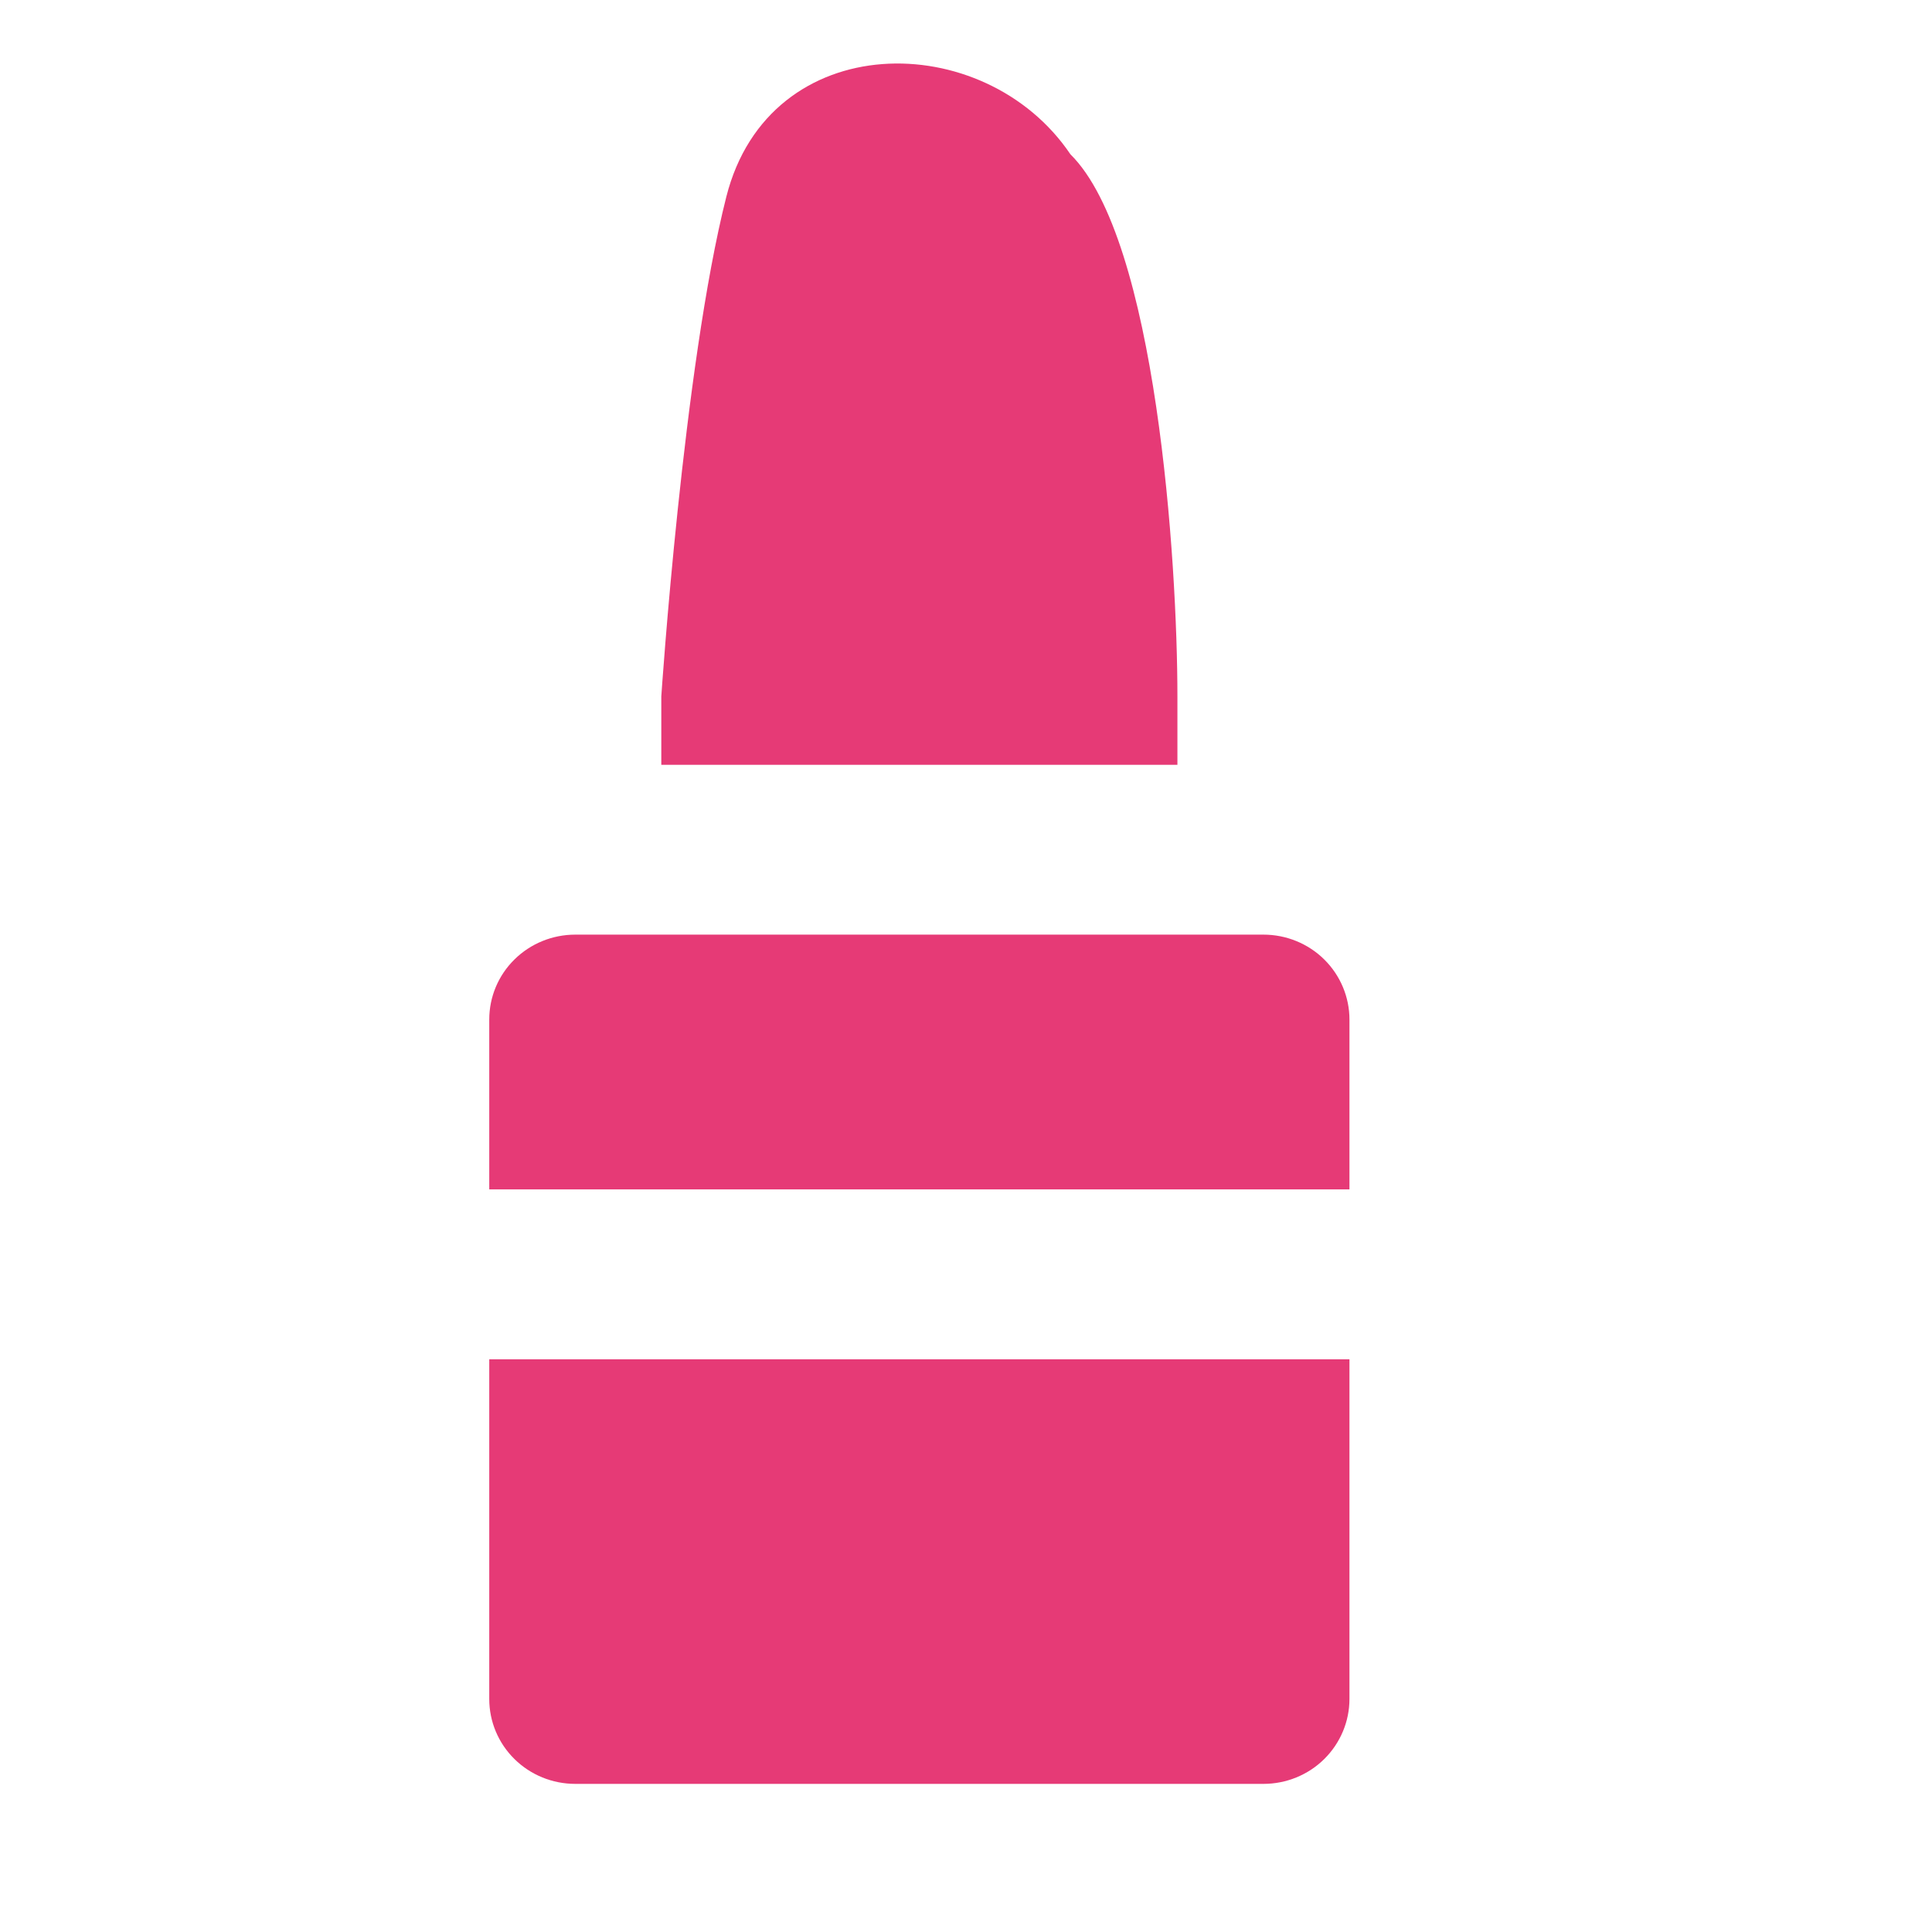 <svg width="21" height="21" viewBox="0 0 21 21" fill="none" xmlns="http://www.w3.org/2000/svg">
<g clip-path="url(#clip0_2_2125)">
<path d="M12.798 7.571V8.313H7.188V7.571C7.188 7.571 7.427 3.983 7.895 2.138C8.362 0.294 10.7 0.292 11.635 1.677C12.57 2.6 12.798 6.102 12.798 7.571ZM5.318 11.082V12.928H14.668V11.082C14.668 10.837 14.569 10.602 14.394 10.429C14.219 10.256 13.981 10.159 13.733 10.159H6.253C6.005 10.159 5.767 10.256 5.592 10.429C5.416 10.602 5.318 10.837 5.318 11.082ZM5.318 18.467C5.318 18.712 5.416 18.947 5.592 19.12C5.767 19.293 6.005 19.39 6.253 19.39H13.733C13.981 19.39 14.219 19.293 14.394 19.12C14.569 18.947 14.668 18.712 14.668 18.467V14.775H5.318V18.467Z" fill="#E63A76"/>
</g>
<defs>
<clipPath id="clip0_2_2125">
<rect width="20.4" height="20.4" fill="white"/>
</clipPath>
</defs>
</svg>
